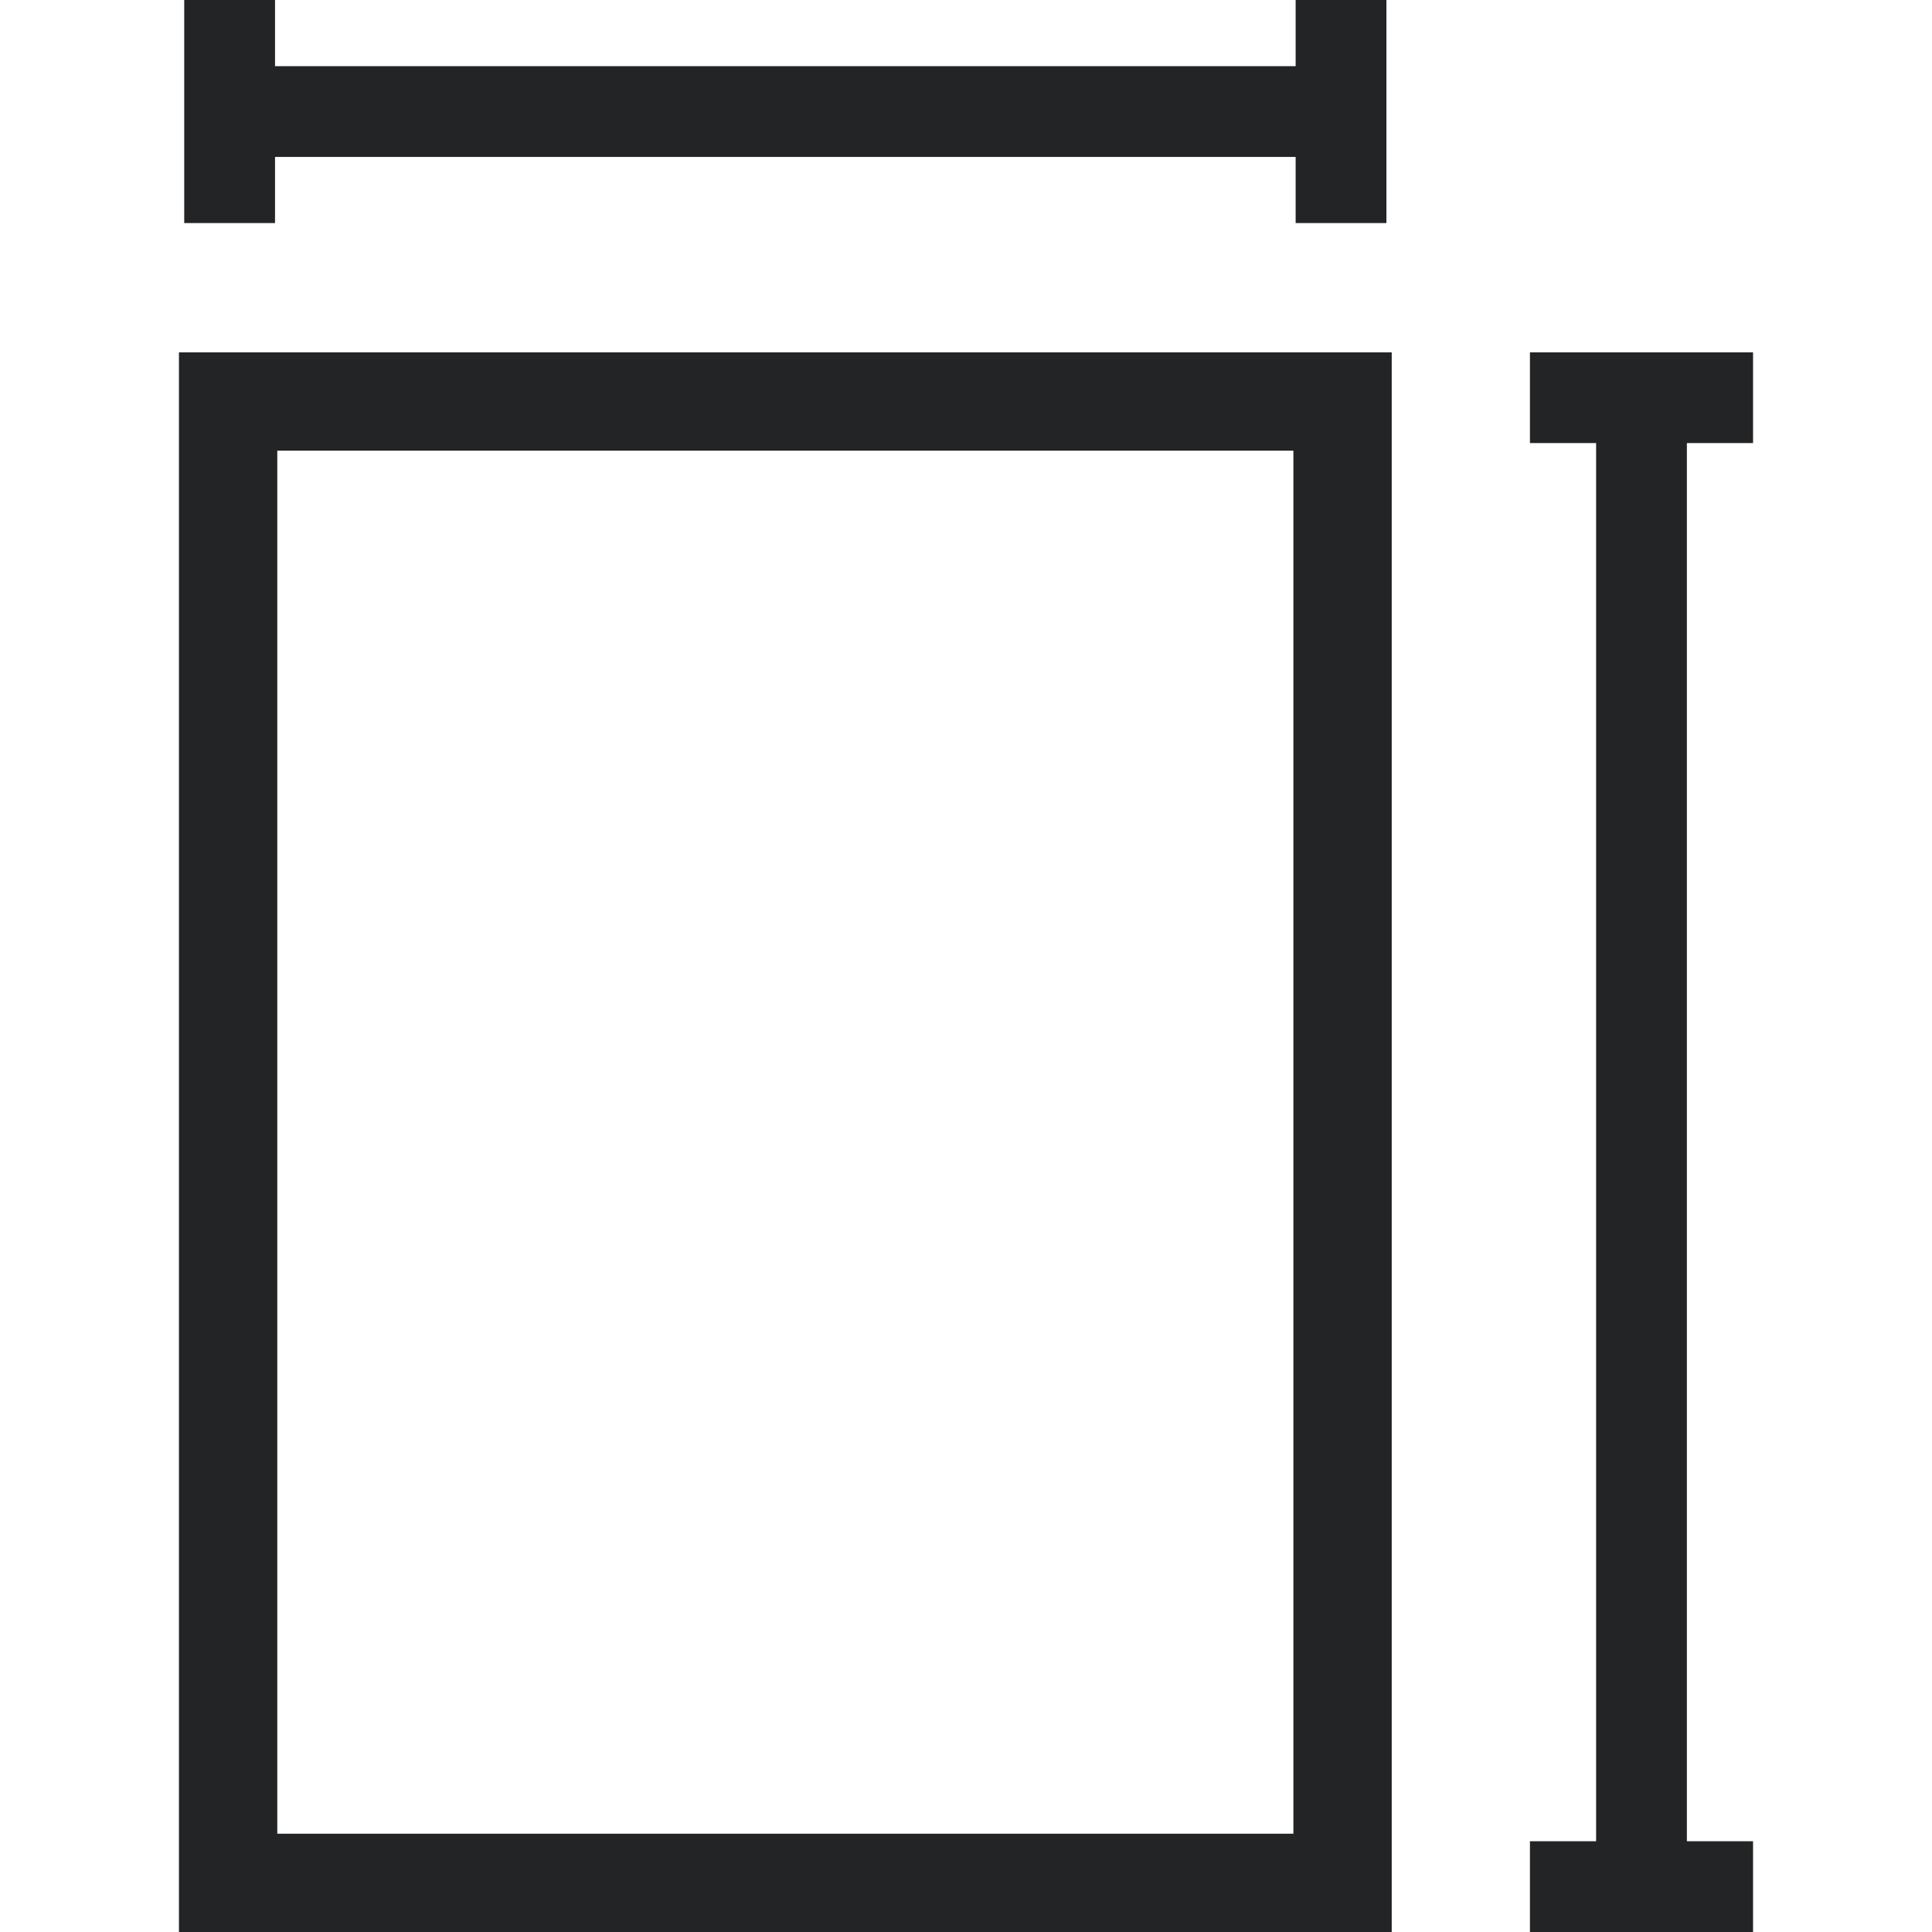 <svg width="48" height="48" viewBox="0 0 48 48" fill="none" xmlns="http://www.w3.org/2000/svg">
<path d="M6.833 3.899H32.19V5.542H34.445V0H32.19V1.644H6.833V0H4.577V5.542H6.833V3.899Z" fill="#222426"/>
<path d="M43.554 11.008V8.754H38.011V11.008H39.655V45.745H38.011V48H43.554V45.745H41.91V11.008H43.554Z" fill="#222426"/>
<path d="M4.446 48H34.577V8.754H4.446V48ZM6.889 11.197H32.134V45.558H6.889V11.197Z" fill="#222426"/>
</svg>
